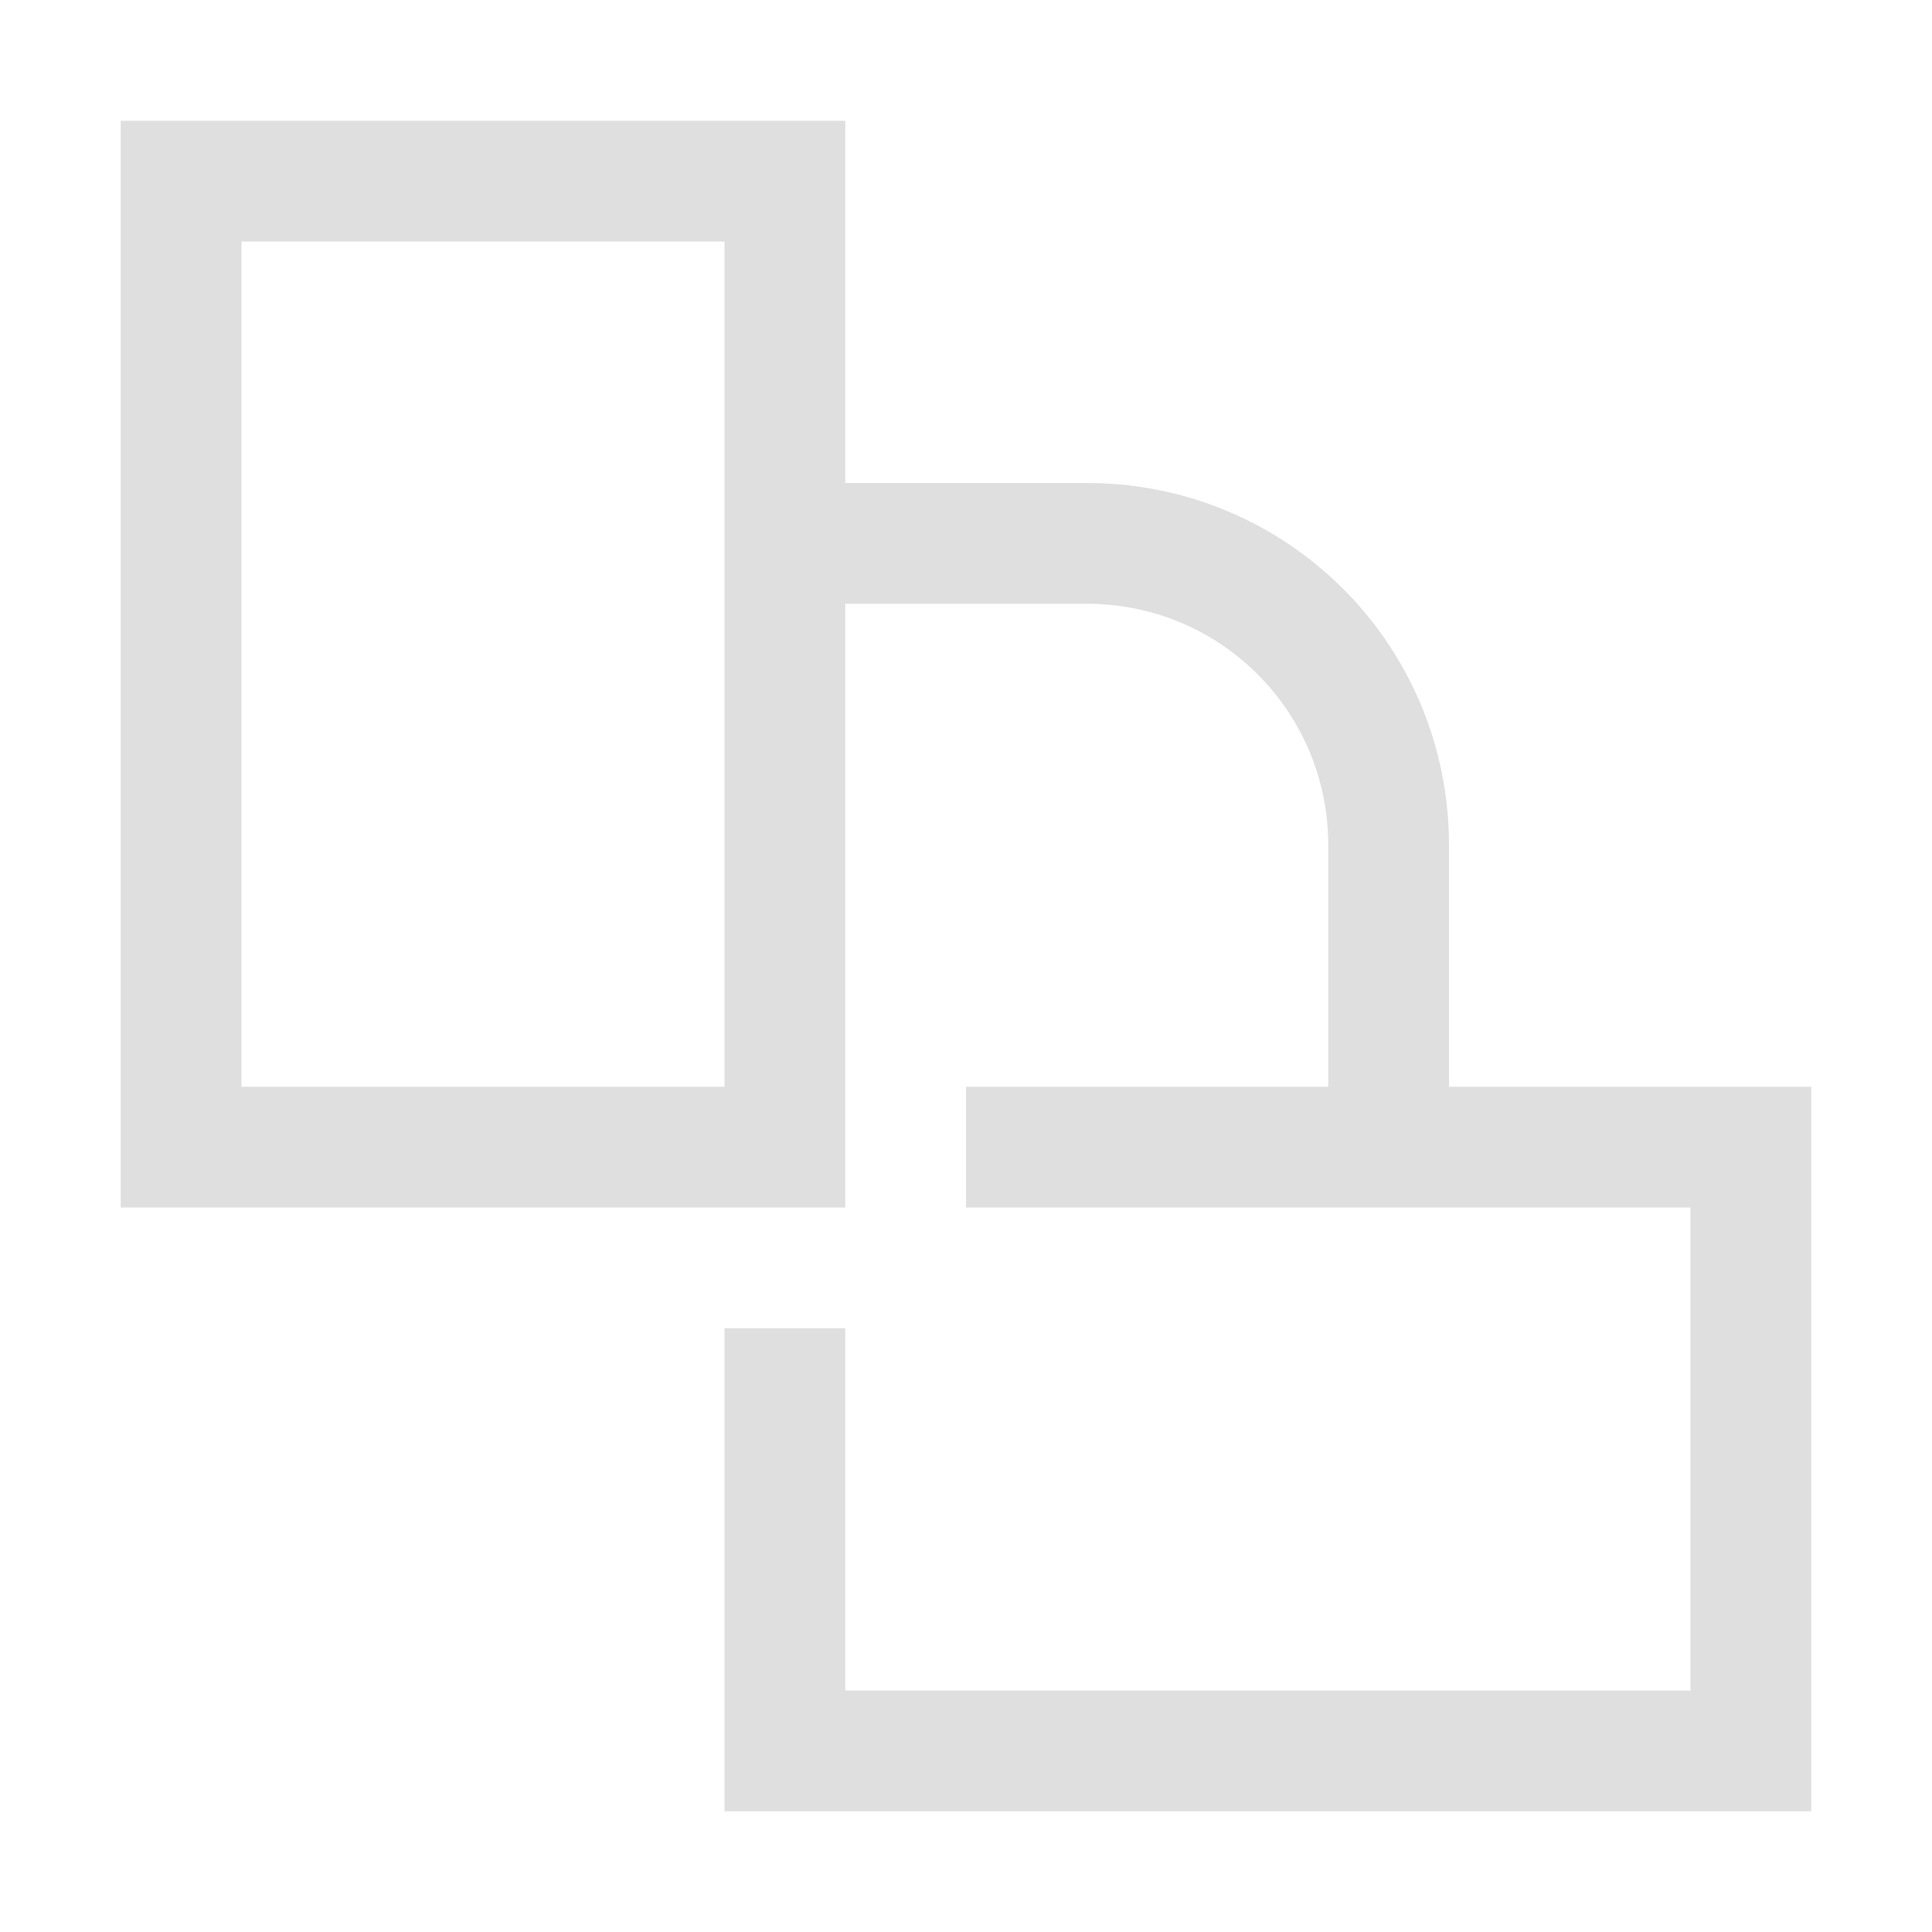 <svg version="1.1" viewBox="0 0 16 16" xmlns="http://www.w3.org/2000/svg">
 <defs>
  <style id="current-color-scheme" type="text/css">.ColorScheme-Text {
        color:#dfdfdf;
      }</style>
 </defs>
 <path class="ColorScheme-Text" d="m1 1v9h6v-5h2c1.108 0 2 0.892 2 2v2h-3v1h6v4h-7v-3h-1v4h9v-6h-3v-2c0-1.662-1.338-3-3-3h-2v-3h-6zm1 1h4v2 1 4h-4v-7z" fill="currentColor"/>
</svg>
